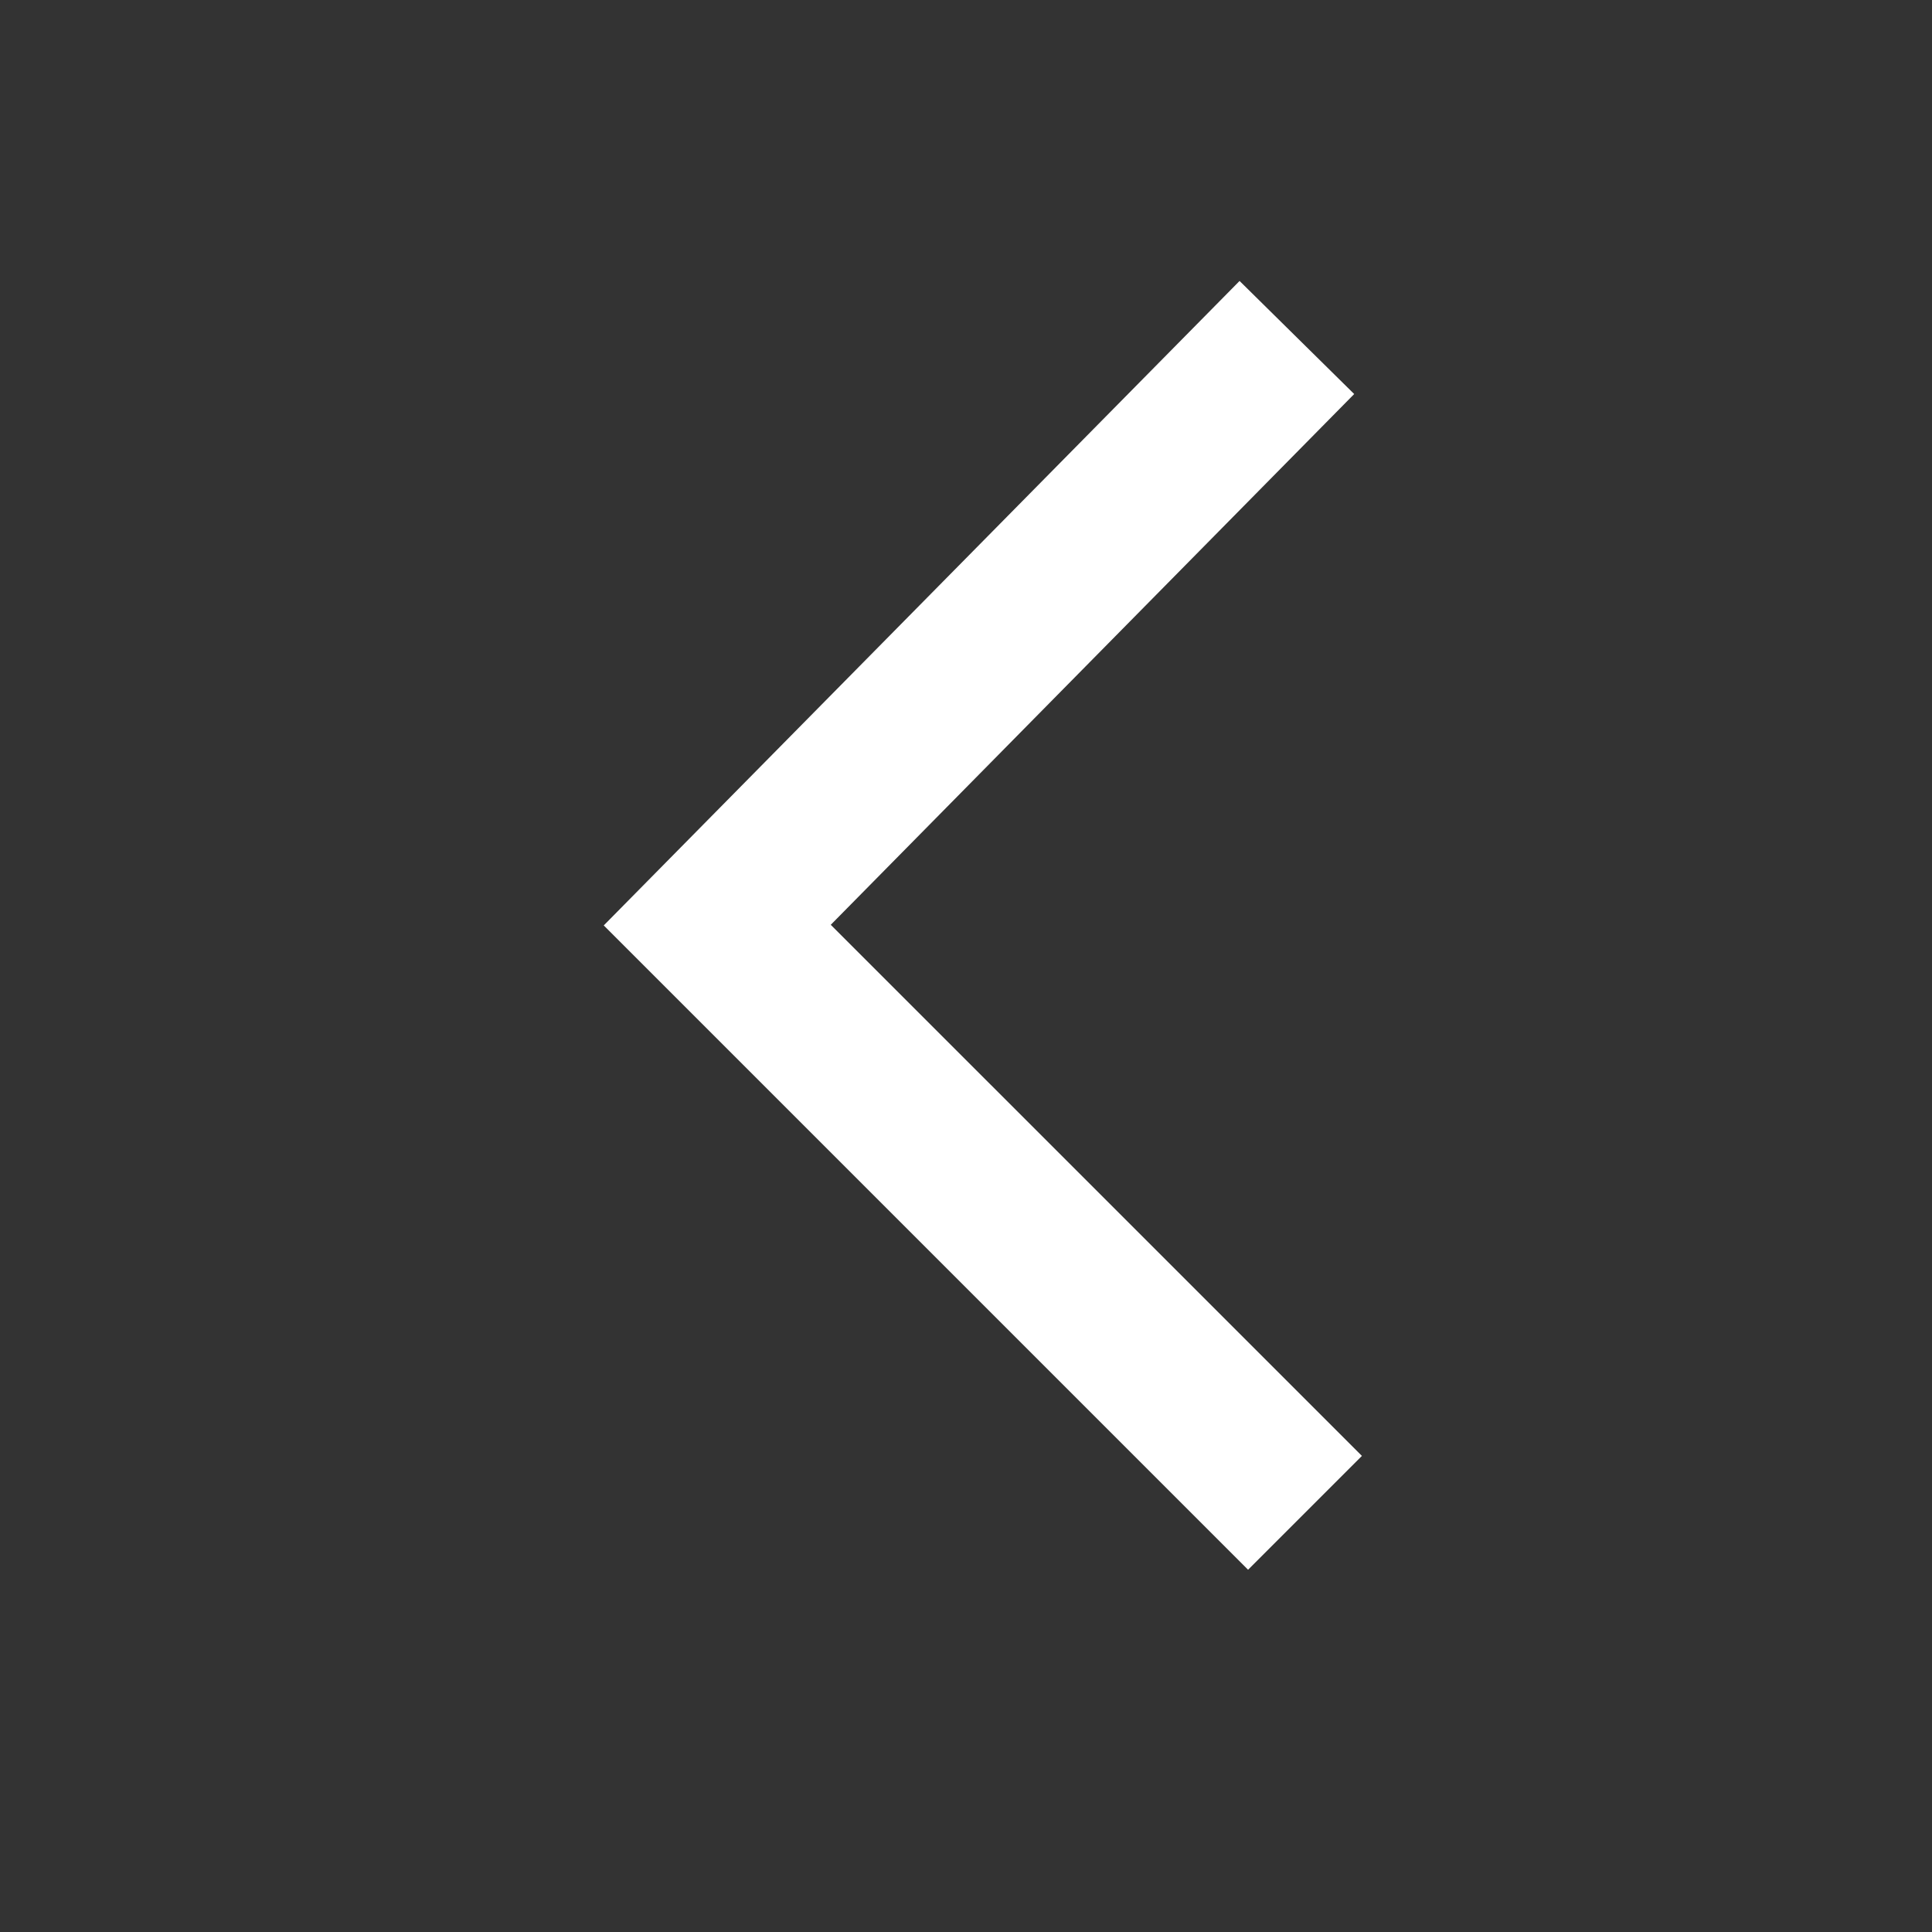 <svg width="40" height="40" viewBox="0 0 40 40" fill="none" xmlns="http://www.w3.org/2000/svg">
<rect x="0" y="0" width="40" height="40" fill="#333333" stroke="none"/>
<path d="M28.197 30.143L25.84 32.5L12.5 19.16L25.664 5.817L28.037 8.158L17.2 19.147L28.197 30.143Z" fill="white"></path>
</svg>
